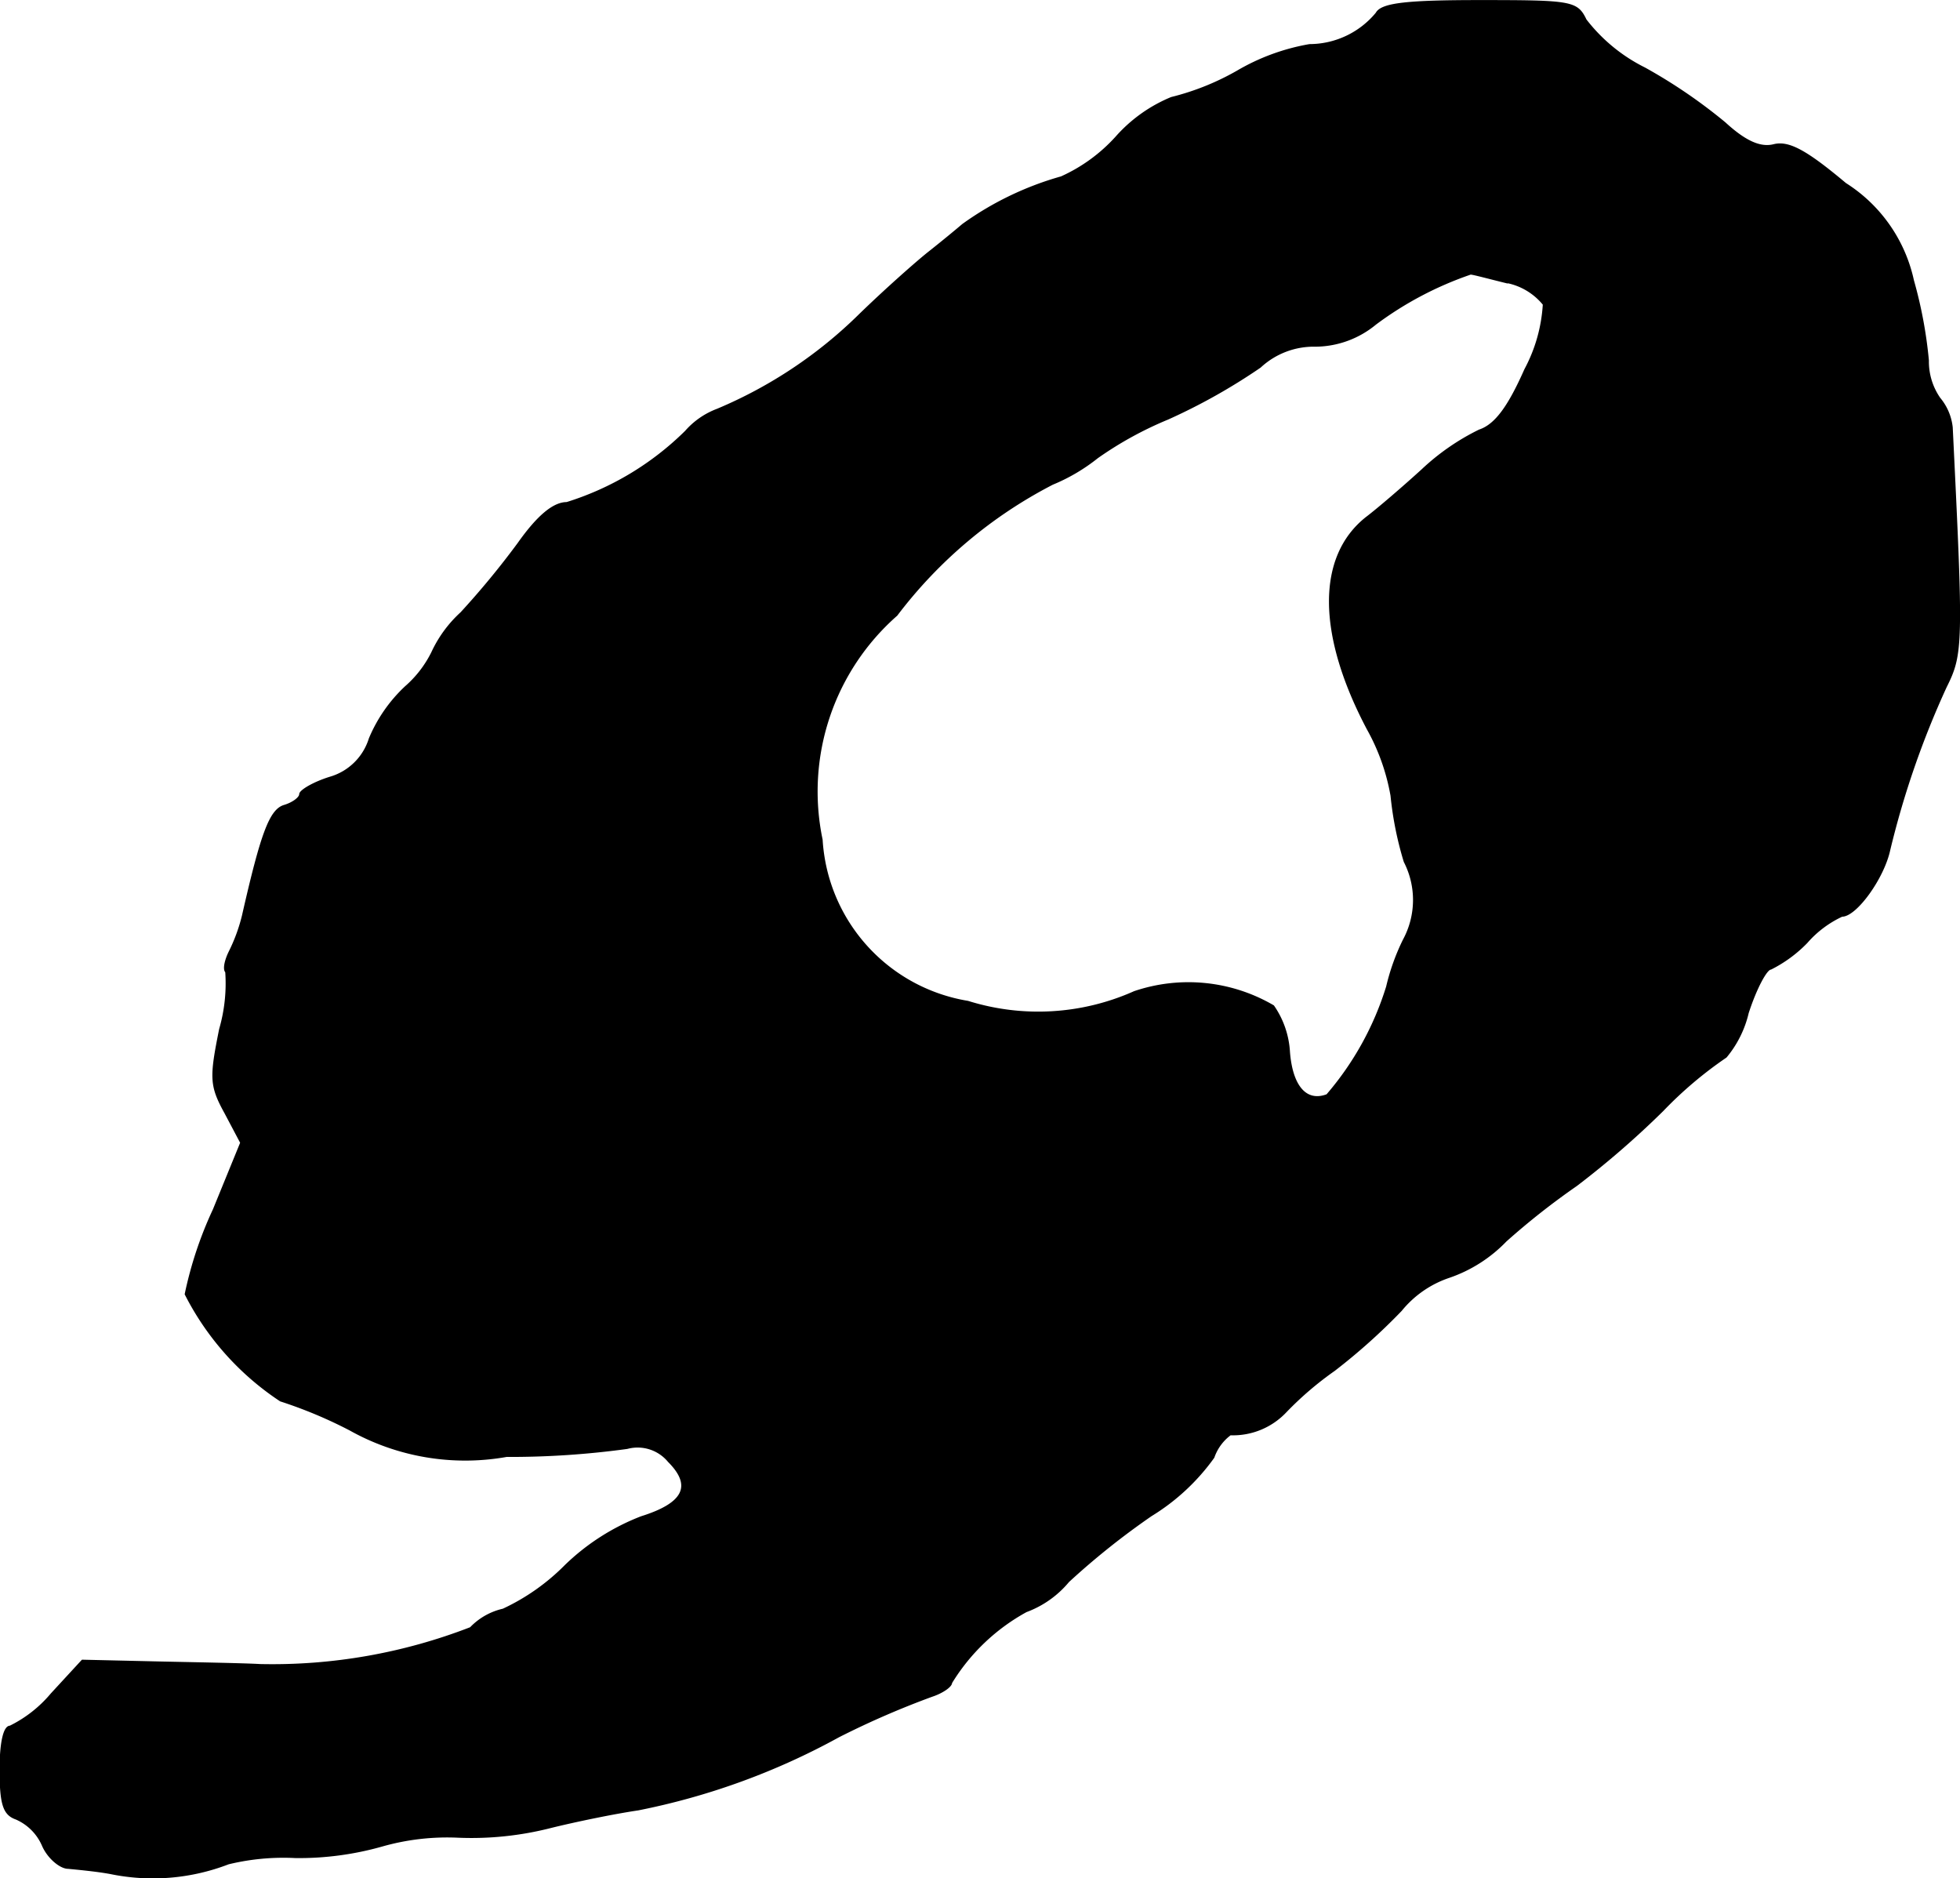 <?xml version="1.0" encoding="UTF-8"?>
<svg xmlns="http://www.w3.org/2000/svg"
     version="1.1"
     width="4.758mm"
     height="4.559mm"
     viewBox="0 0 13.488 12.923">
   <defs>
      <style type="text/css"><![CDATA[
      .a {
        stroke: #000;
        stroke-linecap: round;
        stroke-linejoin: round;
        stroke-width: 0.01px;
      }
    ]]></style>
   </defs>
   <path class="a"
         d="M9.472.09A.599.599,0,0,1,9.012.308a1.479,1.479,0,0,0-.497.182,1.772,1.772,0,0,1-.454.182,1.032,1.032,0,0,0-.382.273,1.139,1.139,0,0,1-.376.273,2.162,2.162,0,0,0-.678.327c-.042.036-.145.121-.23.188s-.303.26-.478.43a3.106,3.106,0,0,1-.981.654.543.543,0,0,0-.218.151,2.017,2.017,0,0,1-.818.491c-.091,0-.2.091-.333.279a5.74,5.74,0,0,1-.394.478.856.856,0,0,0-.2.273.761.761,0,0,1-.182.236,1.034,1.034,0,0,0-.248.357.401.401,0,0,1-.273.267c-.115.036-.206.091-.206.115s-.048.061-.109.079c-.097.03-.157.194-.285.757a1.184,1.184,0,0,1-.091.248c-.03.061-.042.121-.024.139a1.131,1.131,0,0,1-.042.394c-.067.333-.067.388.036.575l.109.206-.188.46a2.66,2.66,0,0,0-.194.582,1.918,1.918,0,0,0,.654.733,3.114,3.114,0,0,1,.478.2,1.624,1.624,0,0,0,1.078.182,5.945,5.945,0,0,0,.83-.055.276.276,0,0,1,.285.091c.17.17.103.291-.188.382a1.556,1.556,0,0,0-.521.333,1.484,1.484,0,0,1-.43.303.447.447,0,0,0-.224.127,3.776,3.776,0,0,1-1.448.254c-.097-.006-.418-.012-.703-.018l-.521-.012-.212.23a.876.876,0,0,1-.285.224c-.042,0-.067.115-.067.297,0,.242.024.309.109.339a.353.353,0,0,1,.182.182c.036.085.121.157.176.157.061.006.194.018.291.036a1.445,1.445,0,0,0,.812-.067A1.608,1.608,0,0,1,2.034,12.779a2.096,2.096,0,0,0,.594-.079,1.636,1.636,0,0,1,.527-.061,2.205,2.205,0,0,0,.636-.067c.17-.042.436-.097.6-.121a4.795,4.795,0,0,0,1.381-.503,5.906,5.906,0,0,1,.642-.279c.073-.024.133-.067.133-.091a1.382,1.382,0,0,1,.515-.491.688.688,0,0,0,.291-.206,5.179,5.179,0,0,1,.569-.454,1.473,1.473,0,0,0,.43-.4.328.328,0,0,1,.115-.157.5.5,0,0,0,.382-.157,2.283,2.283,0,0,1,.333-.285,4.154,4.154,0,0,0,.46-.412.722.722,0,0,1,.333-.23.986.986,0,0,0,.388-.248,5.024,5.024,0,0,1,.485-.382,6.18,6.18,0,0,0,.594-.515,2.733,2.733,0,0,1,.436-.369.737.737,0,0,0,.151-.303c.055-.17.127-.303.157-.303a.916.916,0,0,0,.248-.182.728.728,0,0,1,.242-.182c.097,0,.285-.26.327-.454a6.094,6.094,0,0,1,.388-1.121c.115-.23.115-.291.042-1.787a.374.374,0,0,0-.085-.2.443.443,0,0,1-.079-.26,3.052,3.052,0,0,0-.103-.551,1.053,1.053,0,0,0-.466-.666c-.267-.224-.388-.291-.491-.267-.091.024-.194-.018-.339-.151a3.614,3.614,0,0,0-.551-.376,1.168,1.168,0,0,1-.406-.333C10.853.011,10.816.005,10.187.005,9.69.005,9.508.023,9.472.09Zm.902,1.853a.435.435,0,0,1,.248.151,1.083,1.083,0,0,1-.127.448c-.115.26-.206.382-.315.418a1.598,1.598,0,0,0-.394.273c-.133.121-.303.267-.382.327-.339.267-.339.8.006,1.454a1.454,1.454,0,0,1,.164.46,2.354,2.354,0,0,0,.091.454.577.577,0,0,1-.006.539,1.508,1.508,0,0,0-.115.321,2.079,2.079,0,0,1-.412.745c-.145.055-.242-.061-.26-.297a.616.616,0,0,0-.109-.315,1.158,1.158,0,0,0-.957-.097,1.621,1.621,0,0,1-1.145.067A1.202,1.202,0,0,1,5.656,5.777a1.615,1.615,0,0,1,.515-1.545,3.163,3.163,0,0,1,1.072-.902,1.275,1.275,0,0,0,.309-.182A2.49,2.49,0,0,1,8.036,2.882a4.083,4.083,0,0,0,.636-.357.542.542,0,0,1,.382-.145.656.656,0,0,0,.412-.151,2.382,2.382,0,0,1,.654-.345c.018,0,.127.03.254.061Z"/>
</svg>
